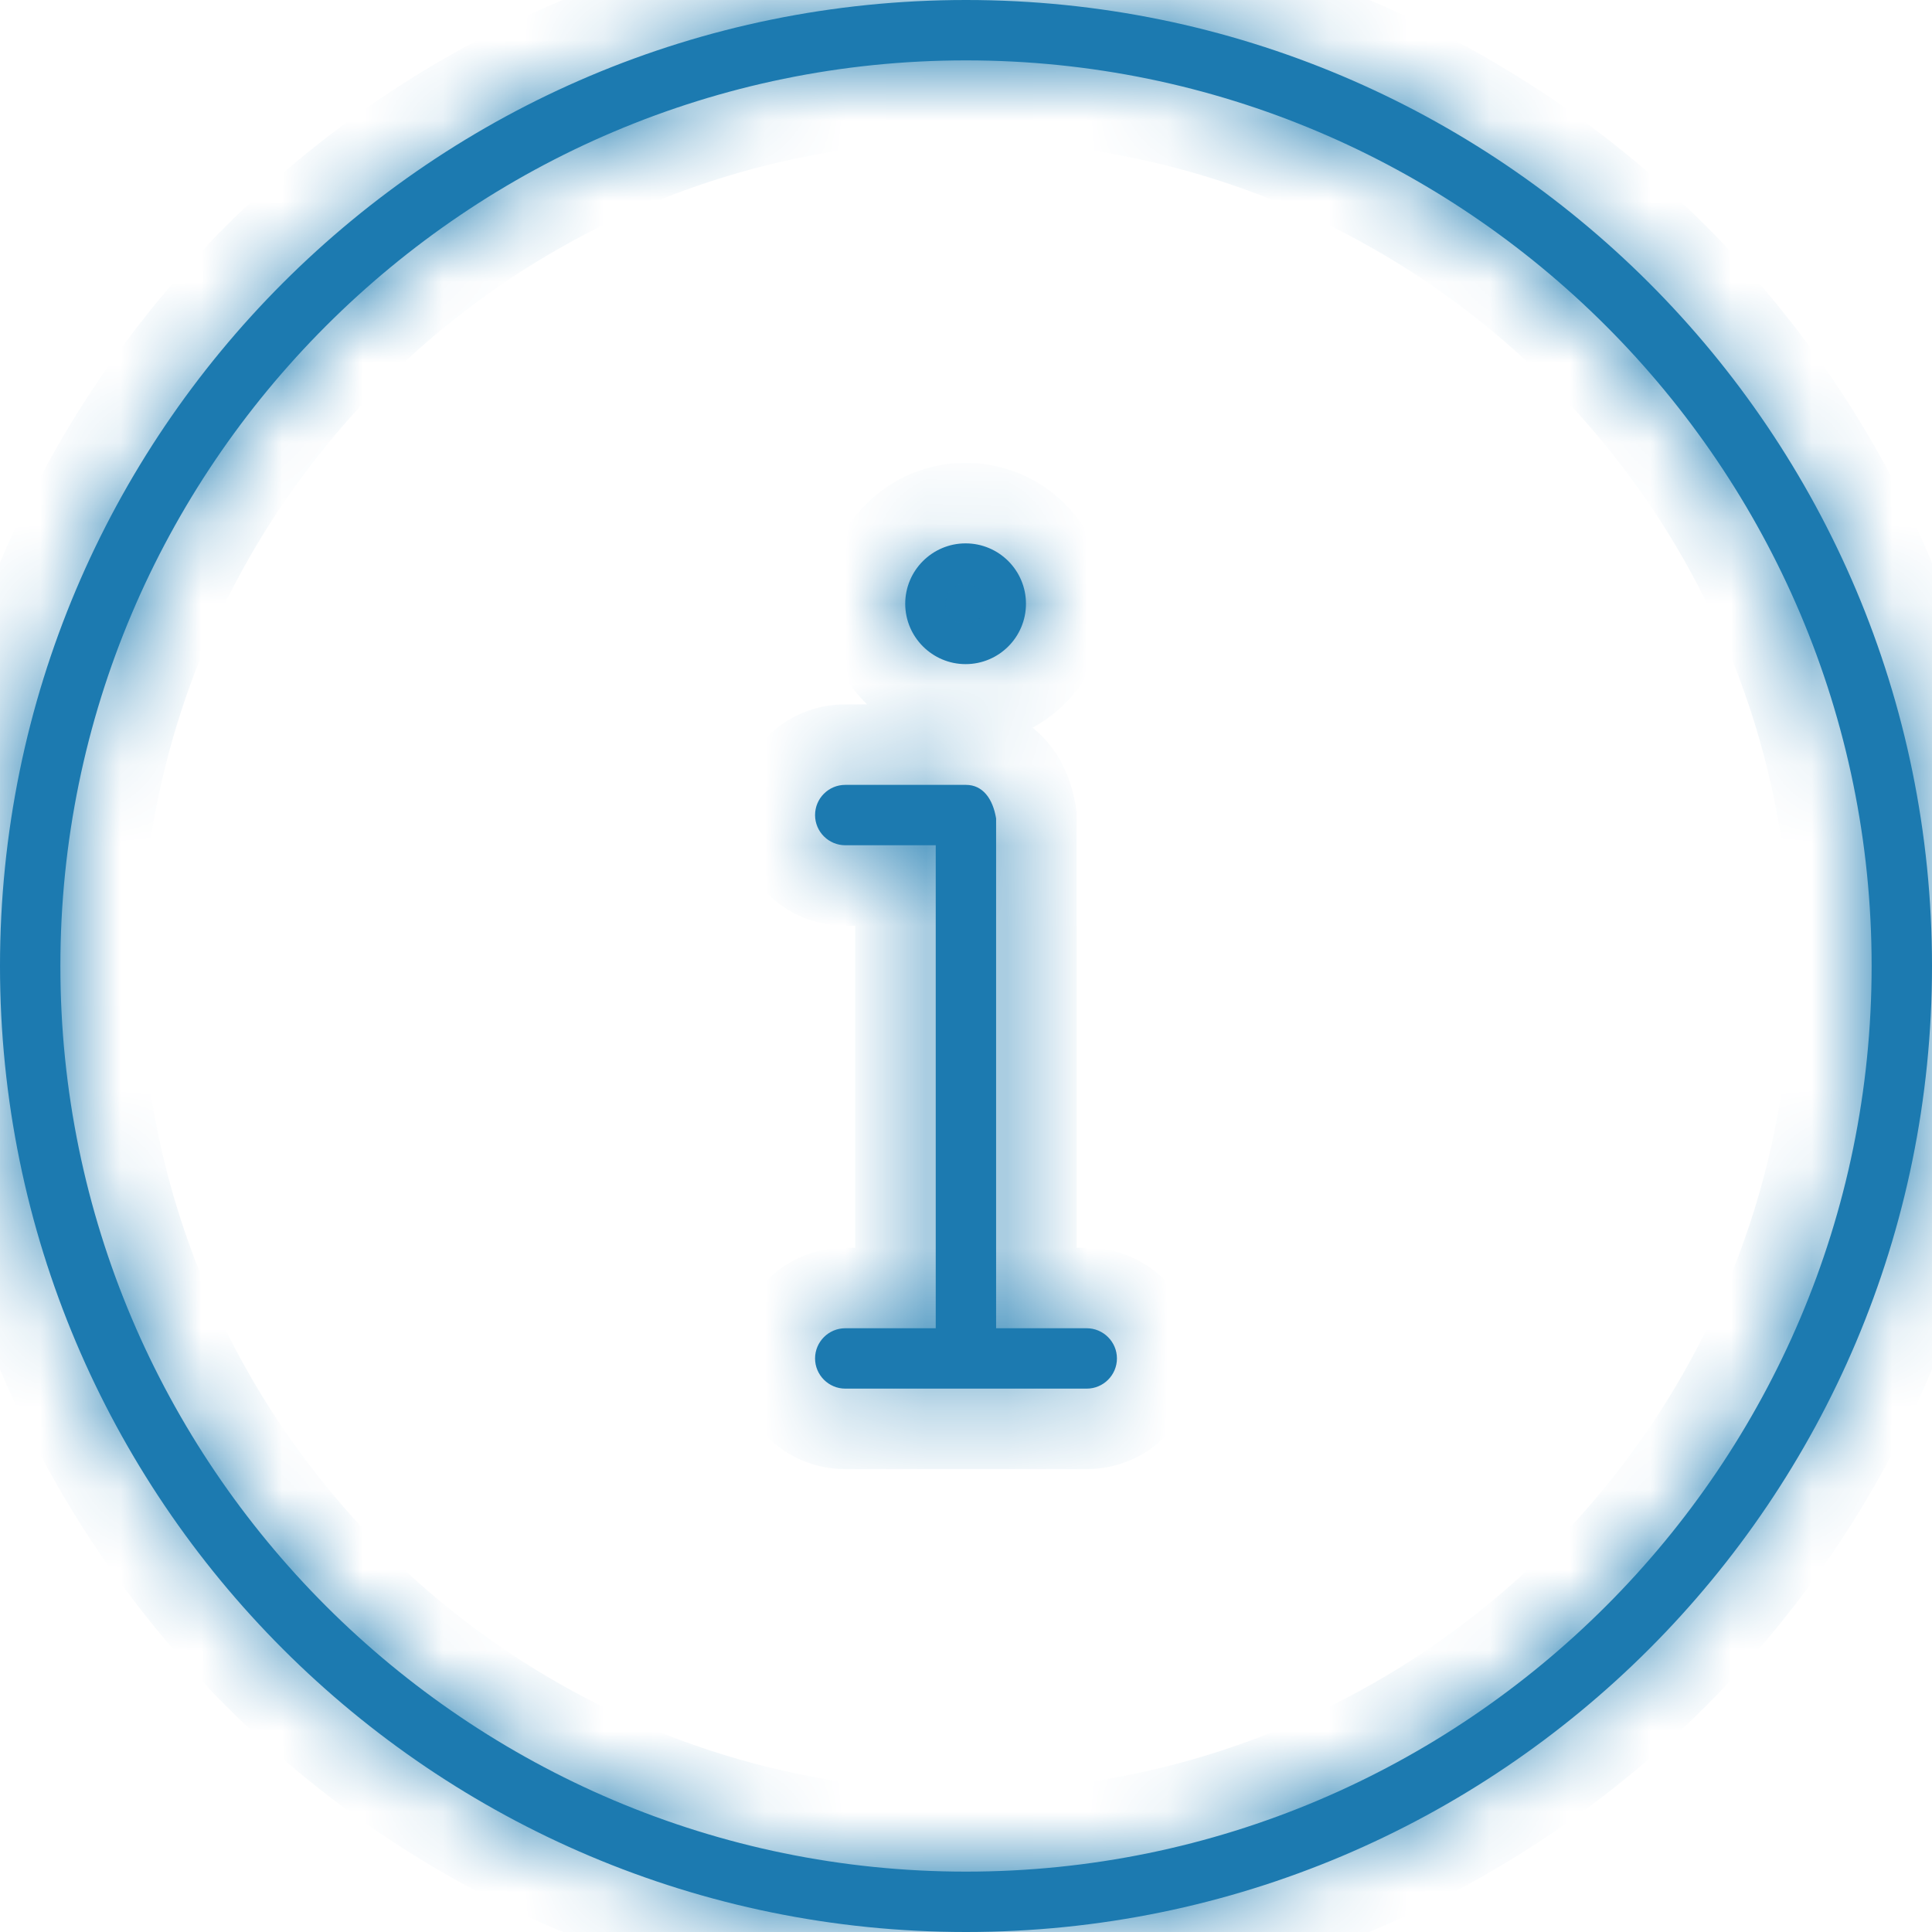 <svg width="24" height="24" viewBox="0 0 24 24" fill="none" xmlns="http://www.w3.org/2000/svg">
<mask id="path-1-inside-1_328_956" fill="white">
<path d="M13.5 16.5H12.374L12.374 10.167C12.374 10.166 12.374 10.168 12.374 10.167C12.333 9.919 12.206 9.75 12 9.75H10.5C10.293 9.75 10.125 9.918 10.125 10.125C10.125 10.332 10.294 10.5 10.5 10.5H11.624V16.5H10.5C10.293 16.5 10.125 16.669 10.125 16.875C10.125 17.081 10.294 17.25 10.5 17.25H13.5C13.707 17.25 13.875 17.081 13.875 16.875C13.875 16.669 13.706 16.5 13.5 16.5ZM11.995 8.25C12.409 8.25 12.745 7.914 12.745 7.5C12.745 7.086 12.409 6.75 11.995 6.75C11.582 6.75 11.245 7.086 11.245 7.5C11.245 7.914 11.583 8.25 11.995 8.25ZM12 0C5.372 0 0 5.372 0 12C0 18.628 5.372 24 12 24C18.628 24 24 18.628 24 12C24 5.372 18.628 0 12 0ZM12 23.25C5.798 23.25 0.75 18.202 0.75 12C0.75 5.798 5.798 0.75 12 0.75C18.202 0.75 23.25 5.798 23.25 12C23.25 18.202 18.202 23.25 12 23.25Z"/>
</mask>
<path d="M13.5 16.5H12.374L12.374 10.167C12.374 10.166 12.374 10.168 12.374 10.167C12.333 9.919 12.206 9.75 12 9.75H10.5C10.293 9.75 10.125 9.918 10.125 10.125C10.125 10.332 10.294 10.5 10.5 10.5H11.624V16.5H10.5C10.293 16.5 10.125 16.669 10.125 16.875C10.125 17.081 10.294 17.25 10.5 17.25H13.5C13.707 17.25 13.875 17.081 13.875 16.875C13.875 16.669 13.706 16.5 13.5 16.5ZM11.995 8.25C12.409 8.25 12.745 7.914 12.745 7.5C12.745 7.086 12.409 6.75 11.995 6.75C11.582 6.75 11.245 7.086 11.245 7.5C11.245 7.914 11.583 8.25 11.995 8.25ZM12 0C5.372 0 0 5.372 0 12C0 18.628 5.372 24 12 24C18.628 24 24 18.628 24 12C24 5.372 18.628 0 12 0ZM12 23.25C5.798 23.25 0.75 18.202 0.75 12C0.75 5.798 5.798 0.75 12 0.75C18.202 0.75 23.25 5.798 23.25 12C23.25 18.202 18.202 23.25 12 23.25Z" fill="#1C7AB0"/>
<path d="M12.374 16.5L11.374 16.5L11.374 17.5H12.374V16.5ZM12.374 10.167L13.374 10.167V10.167H12.374ZM12.374 10.167H13.374V10.084L13.361 10.002L12.374 10.167ZM11.624 10.5H12.624V9.5H11.624V10.5ZM11.624 16.5V17.5H12.624V16.5H11.624ZM13.5 15.5H12.374V17.5H13.5V15.5ZM13.374 16.5L13.374 10.167L11.374 10.167L11.374 16.5L13.374 16.5ZM13.374 10.167C13.374 10.167 13.374 10.167 13.374 10.167C13.374 10.167 13.374 10.167 13.374 10.167C13.374 10.167 13.374 10.167 13.374 10.167C13.374 10.167 13.374 10.167 13.374 10.167C13.374 10.167 13.374 10.167 13.374 10.167C13.374 10.167 13.374 10.167 13.374 10.167C13.374 10.167 13.374 10.167 13.374 10.167C13.374 10.167 13.374 10.167 13.374 10.167C13.374 10.167 13.374 10.167 13.374 10.167C13.374 10.167 13.374 10.167 13.374 10.167C13.374 10.167 13.374 10.167 13.374 10.167C13.374 10.167 13.374 10.167 13.374 10.167C13.374 10.167 13.374 10.167 13.374 10.167C13.374 10.167 13.374 10.167 13.374 10.167C13.374 10.167 13.374 10.167 13.374 10.167C13.374 10.167 13.374 10.167 13.374 10.167C13.374 10.167 13.374 10.167 13.374 10.167C13.374 10.167 13.374 10.167 13.374 10.167C13.374 10.167 13.374 10.167 13.374 10.167C13.374 10.167 13.374 10.167 13.374 10.167C13.374 10.167 13.374 10.167 13.374 10.167C13.374 10.167 13.374 10.167 13.374 10.167C13.374 10.167 13.374 10.167 13.374 10.167C13.374 10.167 13.374 10.167 13.374 10.167C13.374 10.167 13.374 10.167 13.374 10.167C13.374 10.167 13.374 10.167 13.374 10.167C13.374 10.167 13.374 10.167 13.374 10.167C13.374 10.167 13.374 10.167 13.374 10.167C13.374 10.167 13.374 10.167 13.374 10.167C13.374 10.167 13.374 10.167 13.374 10.167C13.374 10.167 13.374 10.167 13.374 10.167C13.374 10.167 13.374 10.167 13.374 10.167C13.374 10.167 13.374 10.167 13.374 10.167C13.374 10.167 13.374 10.167 13.374 10.167C13.374 10.167 13.374 10.167 13.374 10.167C13.374 10.167 13.374 10.167 13.374 10.167C13.374 10.167 13.374 10.167 13.374 10.167C13.374 10.167 13.374 10.167 13.374 10.167C13.374 10.167 13.374 10.167 13.374 10.167C13.374 10.167 13.374 10.167 13.374 10.167C13.374 10.167 13.374 10.167 13.374 10.167C13.374 10.167 13.374 10.167 13.374 10.167C13.374 10.167 13.374 10.167 13.374 10.167C13.374 10.167 13.374 10.167 13.374 10.167C13.374 10.167 13.374 10.167 13.374 10.167C13.374 10.167 13.374 10.167 13.374 10.167C13.374 10.167 13.374 10.167 13.374 10.167C13.374 10.167 13.374 10.167 13.374 10.167C13.374 10.167 13.374 10.167 13.374 10.167C13.374 10.167 13.374 10.167 13.374 10.167C13.374 10.167 13.374 10.167 13.374 10.167C13.374 10.167 13.374 10.167 13.374 10.167C13.374 10.167 13.374 10.167 13.374 10.167C13.374 10.167 13.374 10.167 13.374 10.167C13.374 10.167 13.374 10.167 13.374 10.167C13.374 10.167 13.374 10.167 13.374 10.167C13.374 10.167 13.374 10.167 13.374 10.167C13.374 10.167 13.374 10.167 13.374 10.167C13.374 10.167 13.374 10.167 13.374 10.167C13.374 10.167 13.374 10.167 13.374 10.167C13.374 10.167 13.374 10.167 13.374 10.167C13.374 10.167 13.374 10.167 13.374 10.167C13.374 10.167 13.374 10.167 13.374 10.167V10.167C13.374 10.167 13.374 10.167 13.374 10.167C13.374 10.167 13.374 10.167 13.374 10.167V10.167C13.374 10.167 13.374 10.167 13.374 10.167C13.374 10.167 13.374 10.167 13.374 10.167V10.167C13.374 10.167 13.374 10.167 13.374 10.167C13.374 10.167 13.374 10.167 13.374 10.167V10.167C13.374 10.167 13.374 10.167 13.374 10.167C13.374 10.167 13.374 10.167 13.374 10.167V10.167C13.374 10.167 13.374 10.167 13.374 10.167C13.374 10.167 13.374 10.167 13.374 10.167C13.374 10.167 13.374 10.167 13.374 10.167C13.374 10.167 13.374 10.167 13.374 10.167C13.374 10.167 13.374 10.167 13.374 10.167C13.374 10.167 13.374 10.167 13.374 10.167C13.374 10.167 13.374 10.167 13.374 10.167C13.374 10.167 13.374 10.167 13.374 10.167C13.374 10.167 13.374 10.167 13.374 10.167C13.374 10.167 13.374 10.167 13.374 10.167V10.167C13.374 10.167 13.374 10.167 13.374 10.167C13.374 10.167 13.374 10.167 13.374 10.167C13.374 10.167 13.374 10.167 13.374 10.167C13.374 10.167 13.374 10.167 13.374 10.167C13.374 10.167 13.374 10.167 13.374 10.167C13.374 10.167 13.374 10.167 13.374 10.167C13.374 10.167 13.374 10.167 13.374 10.167C12.374 10.167 11.374 10.167 11.374 10.167C11.374 10.167 11.374 10.167 11.374 10.167V10.167C11.374 10.167 11.374 10.167 11.374 10.167C11.374 10.167 11.374 10.167 11.374 10.167C11.374 10.167 11.374 10.167 11.374 10.167C11.374 10.167 11.374 10.167 11.374 10.167V10.167C11.374 10.167 11.374 10.167 11.374 10.167V10.167C11.374 10.167 11.374 10.167 11.374 10.167C11.374 10.167 11.374 10.167 11.374 10.167C11.374 10.167 11.374 10.167 11.374 10.167V10.167V10.167V10.167V10.167V10.167V10.167V10.167V10.167V10.167V10.167C11.374 10.167 11.374 10.167 11.374 10.167C11.374 10.167 11.374 10.167 11.374 10.167C11.374 10.167 11.374 10.167 11.374 10.167V10.167V10.167C11.374 10.167 11.374 10.167 11.374 10.167C11.374 10.167 11.374 10.167 11.374 10.167V10.167V10.167C11.374 10.167 11.374 10.167 11.374 10.167V10.167C11.374 10.167 11.374 10.167 11.374 10.167C11.374 10.167 11.374 10.167 11.374 10.167V10.167C11.374 10.167 11.374 10.167 11.374 10.167V10.167C11.374 10.167 11.374 10.167 11.374 10.167V10.167C11.374 10.167 11.374 10.167 11.374 10.167C11.374 10.167 11.374 10.167 11.374 10.167V10.167C11.374 10.167 11.374 10.167 11.374 10.167V10.167C11.374 10.167 11.374 10.167 11.374 10.167C11.374 10.167 11.374 10.167 11.374 10.167C11.374 10.167 11.374 10.167 11.374 10.167V10.167C11.374 10.167 11.374 10.167 11.374 10.167C11.374 10.167 11.374 10.167 11.374 10.167C11.374 10.167 11.374 10.167 11.374 10.167V10.167C11.374 10.167 11.374 10.167 11.374 10.167C11.374 10.167 11.374 10.167 11.374 10.167C11.374 10.167 11.374 10.167 11.374 10.167C11.374 10.167 11.374 10.167 11.374 10.167C11.374 10.167 11.374 10.167 11.374 10.167C11.374 10.167 11.374 10.167 11.374 10.167V10.167C11.374 10.167 11.374 10.167 11.374 10.167C11.374 10.167 11.374 10.167 11.374 10.167C11.374 10.167 11.374 10.167 11.374 10.167C11.374 10.167 11.374 10.167 11.374 10.167C11.374 10.167 11.374 10.167 11.374 10.167C11.374 10.167 11.374 10.167 11.374 10.167C11.374 10.167 11.374 10.167 11.374 10.167C11.374 10.167 11.374 10.167 11.374 10.167C11.374 10.167 11.374 10.167 11.374 10.167C11.374 10.167 11.374 10.167 11.374 10.167C11.374 10.167 11.374 10.167 11.374 10.167C11.374 10.167 11.374 10.167 11.374 10.167C11.374 10.167 11.374 10.167 11.374 10.167C11.374 10.167 11.374 10.167 11.374 10.167C11.374 10.167 11.374 10.167 11.374 10.167C11.374 10.167 11.374 10.167 11.374 10.167C11.374 10.167 11.374 10.167 11.374 10.167C11.374 10.167 11.374 10.167 11.374 10.167C11.374 10.167 11.374 10.167 11.374 10.167C11.374 10.167 11.374 10.167 11.374 10.167C11.374 10.167 11.374 10.167 11.374 10.167C11.374 10.167 11.374 10.167 11.374 10.167C11.374 10.167 11.374 10.167 11.374 10.167C11.374 10.167 11.374 10.167 11.374 10.167C11.374 10.167 11.374 10.167 11.374 10.167C11.374 10.167 11.374 10.167 11.374 10.167C11.374 10.167 11.374 10.167 11.374 10.167C11.374 10.167 11.374 10.167 11.374 10.167C11.374 10.167 11.374 10.167 11.374 10.167C11.374 10.167 11.374 10.167 11.374 10.167C11.374 10.167 11.374 10.167 11.374 10.167C11.374 10.167 11.374 10.167 11.374 10.167C11.374 10.167 11.374 10.167 11.374 10.167C11.374 10.167 11.374 10.167 11.374 10.167C11.374 10.167 11.374 10.167 11.374 10.167C11.374 10.167 11.374 10.167 11.374 10.167C11.374 10.167 11.374 10.167 11.374 10.167C11.374 10.167 11.374 10.167 11.374 10.167C11.374 10.167 11.374 10.167 11.374 10.167C11.374 10.167 11.374 10.167 11.374 10.167C11.374 10.167 11.374 10.167 11.374 10.167C11.374 10.167 11.374 10.167 11.374 10.167C11.374 10.167 11.374 10.167 11.374 10.167C11.374 10.167 11.374 10.167 11.374 10.167C11.374 10.167 11.374 10.167 11.374 10.167C11.374 10.167 11.374 10.167 11.374 10.167C11.374 10.167 11.374 10.167 11.374 10.167C11.374 10.167 11.374 10.167 11.374 10.167C11.374 10.167 11.374 10.167 11.374 10.167C11.374 10.167 11.374 10.167 11.374 10.167C11.374 10.167 11.374 10.167 11.374 10.167C11.374 10.167 11.374 10.167 11.374 10.167C11.374 10.167 11.374 10.167 11.374 10.167C11.374 10.167 11.374 10.167 11.374 10.167C11.374 10.167 11.374 10.167 11.374 10.167C11.374 10.167 11.374 10.167 11.374 10.167C11.374 10.167 11.374 10.167 11.374 10.167C11.374 10.167 11.374 10.167 11.374 10.167C11.374 10.167 11.374 10.167 11.374 10.167C11.374 10.167 11.374 10.167 11.374 10.167C11.374 10.167 11.374 10.167 11.374 10.167C11.374 10.167 11.374 10.167 11.374 10.167C11.374 10.167 11.374 10.167 11.374 10.167C11.374 10.167 11.374 10.167 11.374 10.167C11.374 10.167 11.374 10.167 11.374 10.167C11.374 10.167 11.374 10.167 11.374 10.167C11.374 10.167 11.374 10.167 11.374 10.167C11.374 10.167 11.374 10.167 11.374 10.167C11.374 10.167 11.374 10.167 11.374 10.167C11.374 10.167 11.374 10.167 11.374 10.167C11.374 10.167 11.374 10.167 11.374 10.167C11.374 10.167 11.374 10.167 11.374 10.167C11.374 10.167 11.374 10.167 11.374 10.167C11.374 10.167 11.374 10.167 11.374 10.167C11.374 10.167 11.374 10.167 11.374 10.167C11.374 10.167 11.374 10.167 11.374 10.167C11.374 10.167 11.374 10.167 11.374 10.167C11.374 10.167 11.374 10.167 11.374 10.167C11.374 10.167 11.374 10.167 11.374 10.167C11.374 10.167 11.374 10.167 11.374 10.167C11.374 10.167 11.374 10.167 11.374 10.167C11.374 10.167 11.374 10.167 11.374 10.167C11.374 10.167 11.374 10.167 11.374 10.167C11.374 10.167 11.374 10.167 11.374 10.167C11.374 10.167 11.374 10.167 11.374 10.167C11.374 10.167 11.374 10.167 11.374 10.167C11.374 10.167 11.374 10.167 11.374 10.167C11.374 10.167 11.374 10.167 11.374 10.167C11.374 10.167 11.374 10.167 11.374 10.167C11.374 10.167 11.374 10.167 11.374 10.167C11.374 10.167 11.374 10.167 11.374 10.167C11.374 10.167 11.374 10.167 11.374 10.167C11.374 10.167 11.374 10.167 11.374 10.167C11.374 10.167 11.374 10.167 11.374 10.167C11.374 10.167 11.374 10.167 11.374 10.167C11.374 10.167 11.374 10.167 11.374 10.167C11.374 10.167 11.374 10.167 11.374 10.167C11.374 10.167 11.374 10.167 11.374 10.167C11.374 10.167 11.374 10.167 11.374 10.167C11.374 10.167 11.374 10.167 11.374 10.167C11.374 10.167 11.374 10.167 11.374 10.167C11.374 10.167 11.374 10.167 11.374 10.167C11.374 10.167 11.374 10.167 11.374 10.167C11.374 10.167 11.374 10.167 11.374 10.167C11.374 10.167 11.374 10.167 11.374 10.167C11.374 10.167 11.374 10.167 11.374 10.167C11.374 10.167 11.374 10.167 11.374 10.167C11.374 10.167 11.374 10.167 11.374 10.167C11.374 10.167 11.374 10.167 11.374 10.167C11.374 10.167 11.374 10.167 11.374 10.167C11.374 10.167 11.374 10.167 11.374 10.167C11.374 10.167 11.374 10.167 11.374 10.167C11.374 10.167 11.374 10.167 11.374 10.167C11.374 10.167 11.374 10.167 11.374 10.167C11.374 10.167 11.374 10.167 11.374 10.167C11.374 10.167 11.374 10.167 11.374 10.167C11.374 10.167 11.374 10.167 11.374 10.167C11.374 10.167 11.374 10.167 11.374 10.167C11.374 10.167 11.374 10.167 11.374 10.167C11.374 10.167 11.374 10.167 11.374 10.167C11.374 10.167 11.374 10.167 11.374 10.167C11.374 10.167 11.374 10.167 11.374 10.167C11.374 10.167 11.374 10.167 11.374 10.167C11.374 10.167 11.374 10.167 11.374 10.167C11.374 10.167 11.374 10.167 11.374 10.167C11.374 10.167 11.374 10.167 11.374 10.167C11.374 10.167 11.374 10.167 11.374 10.167C11.374 10.167 11.374 10.167 11.374 10.167C11.374 10.167 11.374 10.167 11.374 10.167C11.374 10.167 11.374 10.167 11.374 10.167C11.374 10.167 11.374 10.167 11.374 10.167C11.374 10.167 11.374 10.167 11.374 10.167C11.374 10.167 11.374 10.167 11.374 10.167C11.374 10.167 11.374 10.167 11.374 10.167C11.374 10.167 11.374 10.167 11.374 10.167C11.374 10.167 11.374 10.167 11.374 10.167C11.374 10.167 11.374 10.167 11.374 10.167C11.374 10.167 11.374 10.167 11.374 10.167C11.374 10.167 11.374 10.167 11.374 10.167C11.374 10.167 11.374 10.167 11.374 10.167C11.374 10.167 11.374 10.167 11.374 10.167C11.374 10.167 11.374 10.167 11.374 10.167C11.374 10.167 11.374 10.167 11.374 10.167C11.374 10.167 11.374 10.167 11.374 10.167V10.167C11.374 10.167 11.374 10.167 11.374 10.167C11.374 10.167 11.374 10.167 11.374 10.167C11.374 10.167 11.374 10.167 11.374 10.167C11.374 10.167 11.374 10.167 11.374 10.167C11.374 10.167 11.374 10.167 11.374 10.167C11.374 10.167 11.374 10.167 11.374 10.167V10.167C11.374 10.167 11.374 10.167 11.374 10.167C11.374 10.167 11.374 10.167 11.374 10.167C11.374 10.167 11.374 10.167 11.374 10.167V10.167C11.374 10.167 11.374 10.167 11.374 10.167C11.374 10.167 11.374 10.167 11.374 10.167C11.374 10.167 11.374 10.167 11.374 10.167V10.167C11.374 10.167 11.374 10.167 11.374 10.167V10.167C11.374 10.167 11.374 10.167 11.374 10.167C11.374 10.167 11.374 10.167 11.374 10.167V10.167C11.374 10.167 11.374 10.167 11.374 10.167V10.167C11.374 10.167 11.374 10.167 11.374 10.167V10.167C11.374 10.167 11.374 10.167 11.374 10.167C11.374 10.167 11.374 10.167 11.374 10.167V10.167C11.374 10.167 11.374 10.167 11.374 10.167V10.167V10.167C11.374 10.167 11.374 10.167 11.374 10.167C11.374 10.167 11.374 10.167 11.374 10.167V10.167V10.167C11.374 10.167 11.374 10.167 11.374 10.167C11.374 10.167 11.374 10.167 11.374 10.167C11.374 10.167 11.374 10.167 11.374 10.167V10.167V10.167V10.167V10.167V10.167V10.167V10.167V10.167V10.167V10.167C11.374 10.167 11.374 10.167 11.374 10.167C11.374 10.167 11.374 10.167 11.374 10.167C11.374 10.167 11.374 10.167 11.374 10.167V10.167C11.374 10.167 11.374 10.167 11.374 10.167V10.167C11.374 10.167 11.374 10.167 11.374 10.167C11.374 10.167 11.374 10.167 11.374 10.167C11.374 10.167 11.374 10.167 11.374 10.167C11.374 10.167 11.374 10.167 11.374 10.167V10.167C11.374 10.167 11.374 10.167 11.374 10.167C11.374 10.167 12.374 10.167 13.374 10.167C13.374 10.167 13.374 10.167 13.374 10.167C13.374 10.167 13.374 10.167 13.374 10.167C13.374 10.167 13.374 10.167 13.374 10.167C13.374 10.167 13.374 10.167 13.374 10.167C13.374 10.167 13.374 10.167 13.374 10.167C13.374 10.167 13.374 10.167 13.374 10.167C13.374 10.167 13.374 10.167 13.374 10.167V10.167C13.374 10.167 13.374 10.167 13.374 10.167C13.374 10.167 13.374 10.167 13.374 10.167C13.374 10.167 13.374 10.167 13.374 10.167C13.374 10.167 13.374 10.167 13.374 10.167C13.374 10.167 13.374 10.167 13.374 10.167C13.374 10.167 13.374 10.167 13.374 10.167C13.374 10.167 13.374 10.167 13.374 10.167C13.374 10.167 13.374 10.167 13.374 10.167C13.374 10.167 13.374 10.167 13.374 10.167C13.374 10.167 13.374 10.167 13.374 10.167V10.167C13.374 10.167 13.374 10.167 13.374 10.167C13.374 10.167 13.374 10.167 13.374 10.167V10.167C13.374 10.167 13.374 10.167 13.374 10.167C13.374 10.167 13.374 10.167 13.374 10.167V10.167C13.374 10.167 13.374 10.167 13.374 10.167C13.374 10.167 13.374 10.167 13.374 10.167V10.167C13.374 10.167 13.374 10.167 13.374 10.167C13.374 10.167 13.374 10.167 13.374 10.167V10.167C13.374 10.167 13.374 10.167 13.374 10.167C13.374 10.167 13.374 10.167 13.374 10.167C13.374 10.167 13.374 10.167 13.374 10.167C13.374 10.167 13.374 10.167 13.374 10.167C13.374 10.167 13.374 10.167 13.374 10.167C13.374 10.167 13.374 10.167 13.374 10.167C13.374 10.167 13.374 10.167 13.374 10.167C13.374 10.167 13.374 10.167 13.374 10.167C13.374 10.167 13.374 10.167 13.374 10.167C13.374 10.167 13.374 10.167 13.374 10.167C13.374 10.167 13.374 10.167 13.374 10.167C13.374 10.167 13.374 10.167 13.374 10.167C13.374 10.167 13.374 10.167 13.374 10.167C13.374 10.167 13.374 10.167 13.374 10.167C13.374 10.167 13.374 10.167 13.374 10.167C13.374 10.167 13.374 10.167 13.374 10.167C13.374 10.167 13.374 10.167 13.374 10.167C13.374 10.167 13.374 10.167 13.374 10.167C13.374 10.167 13.374 10.167 13.374 10.167C13.374 10.167 13.374 10.167 13.374 10.167C13.374 10.167 13.374 10.167 13.374 10.167C13.374 10.167 13.374 10.167 13.374 10.167C13.374 10.167 13.374 10.167 13.374 10.167C13.374 10.167 13.374 10.167 13.374 10.167C13.374 10.167 13.374 10.167 13.374 10.167C13.374 10.167 13.374 10.167 13.374 10.167C13.374 10.167 13.374 10.167 13.374 10.167C13.374 10.167 13.374 10.167 13.374 10.167C13.374 10.167 13.374 10.167 13.374 10.167C13.374 10.167 13.374 10.167 13.374 10.167C13.374 10.167 13.374 10.167 13.374 10.167C13.374 10.167 13.374 10.167 13.374 10.167C13.374 10.167 13.374 10.167 13.374 10.167C13.374 10.167 13.374 10.167 13.374 10.167C13.374 10.167 13.374 10.167 13.374 10.167C13.374 10.167 13.374 10.167 13.374 10.167C13.374 10.167 13.374 10.167 13.374 10.167C13.374 10.167 13.374 10.167 13.374 10.167C13.374 10.167 13.374 10.167 13.374 10.167C13.374 10.167 13.374 10.167 13.374 10.167C13.374 10.167 13.374 10.167 13.374 10.167C13.374 10.167 13.374 10.167 13.374 10.167C13.374 10.167 13.374 10.167 13.374 10.167C13.374 10.167 13.374 10.167 13.374 10.167C13.374 10.167 13.374 10.167 13.374 10.167C13.374 10.167 13.374 10.167 13.374 10.167C13.374 10.167 13.374 10.167 13.374 10.167C13.374 10.167 13.374 10.167 13.374 10.167C13.374 10.167 13.374 10.167 13.374 10.167C13.374 10.167 13.374 10.167 13.374 10.167C13.374 10.167 13.374 10.167 13.374 10.167C13.374 10.167 13.374 10.167 13.374 10.167C13.374 10.167 13.374 10.167 13.374 10.167C13.374 10.167 13.374 10.167 13.374 10.167C13.374 10.167 13.374 10.167 13.374 10.167C13.374 10.167 13.374 10.167 13.374 10.167C13.374 10.167 13.374 10.167 13.374 10.167C13.374 10.167 13.374 10.167 13.374 10.167C13.374 10.167 13.374 10.167 13.374 10.167C13.374 10.167 13.374 10.167 13.374 10.167C13.374 10.167 13.374 10.167 13.374 10.167C13.374 10.167 13.374 10.167 13.374 10.167C13.374 10.167 13.374 10.167 13.374 10.167H11.374C11.374 10.167 11.374 10.167 11.374 10.167C11.374 10.167 11.374 10.167 11.374 10.167C11.374 10.167 11.374 10.167 11.374 10.167C11.374 10.167 11.374 10.167 11.374 10.167C11.374 10.167 11.374 10.167 11.374 10.167C11.374 10.167 11.374 10.167 11.374 10.167C11.374 10.167 11.374 10.167 11.374 10.167C11.374 10.167 11.374 10.167 11.374 10.167C11.374 10.167 11.374 10.167 11.374 10.167C11.374 10.167 11.374 10.167 11.374 10.167C11.374 10.167 11.374 10.167 11.374 10.167C11.374 10.167 11.374 10.167 11.374 10.167C11.374 10.167 11.374 10.167 11.374 10.167C11.374 10.167 11.374 10.167 11.374 10.167C11.374 10.167 11.374 10.167 11.374 10.167C11.374 10.167 11.374 10.167 11.374 10.167C11.374 10.167 11.374 10.167 11.374 10.167C11.374 10.167 11.374 10.167 11.374 10.167C11.374 10.167 11.374 10.167 11.374 10.167C11.374 10.167 11.374 10.167 11.374 10.167C11.374 10.167 11.374 10.167 11.374 10.167C11.374 10.167 11.374 10.167 11.374 10.167C11.374 10.167 11.374 10.167 11.374 10.167C11.374 10.167 11.374 10.167 11.374 10.167C11.374 10.167 11.374 10.167 11.374 10.167C11.374 10.167 11.374 10.167 11.374 10.167C11.374 10.167 11.374 10.167 11.374 10.167C11.374 10.167 11.374 10.167 11.374 10.167C11.374 10.167 11.374 10.167 11.374 10.167C11.374 10.167 11.374 10.167 11.374 10.167C11.374 10.167 11.374 10.167 11.374 10.167C11.374 10.167 11.374 10.167 11.374 10.167C11.374 10.167 11.374 10.167 11.374 10.167C11.374 10.167 11.374 10.167 11.374 10.167C11.374 10.167 11.374 10.167 11.374 10.167C11.374 10.167 11.374 10.167 11.374 10.167C11.374 10.167 11.374 10.167 11.374 10.167C11.374 10.167 11.374 10.167 11.374 10.167C11.374 10.167 11.374 10.167 11.374 10.167C11.374 10.167 11.374 10.167 11.374 10.167C11.374 10.167 11.374 10.167 11.374 10.167C11.374 10.167 11.374 10.167 11.374 10.167C11.374 10.167 11.374 10.167 11.374 10.167C11.374 10.167 11.374 10.167 11.374 10.167C11.374 10.167 11.374 10.167 11.374 10.167C11.374 10.167 11.374 10.167 11.374 10.167C11.374 10.167 11.374 10.167 11.374 10.167C11.374 10.167 11.374 10.167 11.374 10.167C11.374 10.167 11.374 10.167 11.374 10.167C11.374 10.167 11.374 10.167 11.374 10.167C11.374 10.167 11.374 10.167 11.374 10.167C11.374 10.167 11.374 10.167 11.374 10.167C11.374 10.167 11.374 10.167 11.374 10.167C11.374 10.167 11.374 10.167 11.374 10.167C11.374 10.167 11.374 10.167 11.374 10.167C11.374 10.167 11.374 10.167 11.374 10.167C11.374 10.167 11.374 10.167 11.374 10.167C11.374 10.167 11.374 10.167 11.374 10.167C11.374 10.167 11.374 10.167 11.374 10.167C11.374 10.167 11.374 10.167 11.374 10.167C11.374 10.167 11.374 10.167 11.374 10.167C11.374 10.167 11.374 10.167 11.374 10.167C11.374 10.167 11.374 10.167 11.374 10.167V10.167C11.374 10.167 11.374 10.167 11.374 10.167C11.374 10.167 11.374 10.167 11.374 10.167V10.167C11.374 10.167 11.374 10.167 11.374 10.167C11.374 10.167 11.374 10.167 11.374 10.167V10.167C11.374 10.167 11.374 10.167 11.374 10.167C11.374 10.167 11.374 10.167 11.374 10.167V10.167C11.374 10.167 11.374 10.167 11.374 10.167C11.374 10.167 11.374 10.167 11.374 10.167V10.167C11.374 10.167 11.374 10.167 11.374 10.167C11.374 10.167 11.374 10.167 11.374 10.167C11.374 10.167 11.374 10.167 11.374 10.167C11.374 10.167 11.374 10.167 11.374 10.167C11.374 10.167 11.374 10.167 11.374 10.167C11.374 10.167 11.374 10.167 11.374 10.167C11.374 10.167 11.374 10.167 11.374 10.167C11.374 10.167 11.374 10.167 11.374 10.167C11.374 10.167 11.374 10.167 11.374 10.167C11.374 10.167 11.374 10.167 11.374 10.167V10.167C11.374 10.167 11.374 10.167 11.374 10.167C11.374 10.167 11.374 10.167 11.374 10.167C11.374 10.167 11.374 10.167 11.374 10.167C11.374 10.167 11.374 10.167 11.374 10.167C11.374 10.167 11.374 10.167 11.374 10.167C11.374 10.167 11.374 10.167 11.374 10.167C11.374 10.167 11.374 10.167 11.374 10.167C12.374 10.167 13.374 10.167 13.374 10.167C13.374 10.167 13.374 10.167 13.374 10.167V10.167C13.374 10.167 13.374 10.167 13.374 10.167C13.374 10.167 13.374 10.167 13.374 10.167C13.374 10.167 13.374 10.167 13.374 10.167C13.374 10.167 13.374 10.167 13.374 10.167V10.167C13.374 10.167 13.374 10.167 13.374 10.167V10.167C13.374 10.167 13.374 10.167 13.374 10.167C13.374 10.167 13.374 10.167 13.374 10.167C13.374 10.167 13.374 10.167 13.374 10.167V10.167V10.167V10.167V10.167V10.167V10.167V10.167V10.167V10.167V10.167C13.374 10.167 13.374 10.167 13.374 10.167C13.374 10.167 13.374 10.167 13.374 10.167C13.374 10.167 13.374 10.167 13.374 10.167V10.167V10.167C13.374 10.167 13.374 10.167 13.374 10.167C13.374 10.167 13.374 10.167 13.374 10.167V10.167V10.167C13.374 10.167 13.374 10.167 13.374 10.167V10.167C13.374 10.167 13.374 10.167 13.374 10.167C13.374 10.167 13.374 10.167 13.374 10.167V10.167C13.374 10.167 13.374 10.167 13.374 10.167V10.167C13.374 10.167 13.374 10.167 13.374 10.167V10.167C13.374 10.167 13.374 10.167 13.374 10.167C13.374 10.167 13.374 10.167 13.374 10.167V10.167C13.374 10.167 13.374 10.167 13.374 10.167V10.167C13.374 10.167 13.374 10.167 13.374 10.167C13.374 10.167 13.374 10.167 13.374 10.167C13.374 10.167 13.374 10.167 13.374 10.167V10.167C13.374 10.167 13.374 10.167 13.374 10.167C13.374 10.167 13.374 10.167 13.374 10.167C13.374 10.167 13.374 10.167 13.374 10.167V10.167C13.374 10.167 13.374 10.167 13.374 10.167C13.374 10.167 13.374 10.167 13.374 10.167C13.374 10.167 13.374 10.167 13.374 10.167C13.374 10.167 13.374 10.167 13.374 10.167C13.374 10.167 13.374 10.167 13.374 10.167C13.374 10.167 13.374 10.167 13.374 10.167V10.167C13.374 10.167 13.374 10.167 13.374 10.167C13.374 10.167 13.374 10.167 13.374 10.167C13.374 10.167 13.374 10.167 13.374 10.167C13.374 10.167 13.374 10.167 13.374 10.167C13.374 10.167 13.374 10.167 13.374 10.167C13.374 10.167 13.374 10.167 13.374 10.167C13.374 10.167 13.374 10.167 13.374 10.167C13.374 10.167 13.374 10.167 13.374 10.167C13.374 10.167 13.374 10.167 13.374 10.167C13.374 10.167 13.374 10.167 13.374 10.167C13.374 10.167 13.374 10.167 13.374 10.167C13.374 10.167 13.374 10.167 13.374 10.167C13.374 10.167 13.374 10.167 13.374 10.167C13.374 10.167 13.374 10.167 13.374 10.167C13.374 10.167 13.374 10.167 13.374 10.167C13.374 10.167 13.374 10.167 13.374 10.167C13.374 10.167 13.374 10.167 13.374 10.167C13.374 10.167 13.374 10.167 13.374 10.167C13.374 10.167 13.374 10.167 13.374 10.167C13.374 10.167 13.374 10.167 13.374 10.167C13.374 10.167 13.374 10.167 13.374 10.167C13.374 10.167 13.374 10.167 13.374 10.167C13.374 10.167 13.374 10.167 13.374 10.167C13.374 10.167 13.374 10.167 13.374 10.167C13.374 10.167 13.374 10.167 13.374 10.167C13.374 10.167 13.374 10.167 13.374 10.167C13.374 10.167 13.374 10.167 13.374 10.167C13.374 10.167 13.374 10.167 13.374 10.167C13.374 10.167 13.374 10.167 13.374 10.167C13.374 10.167 13.374 10.167 13.374 10.167C13.374 10.167 13.374 10.167 13.374 10.167C13.374 10.167 13.374 10.167 13.374 10.167C13.374 10.167 13.374 10.167 13.374 10.167C13.374 10.167 13.374 10.167 13.374 10.167C13.374 10.167 13.374 10.167 13.374 10.167C13.374 10.167 13.374 10.167 13.374 10.167C13.374 10.167 13.374 10.167 13.374 10.167C13.374 10.167 13.374 10.167 13.374 10.167C13.374 10.167 13.374 10.167 13.374 10.167C13.374 10.167 13.374 10.167 13.374 10.167C13.374 10.167 13.374 10.167 13.374 10.167C13.374 10.167 13.374 10.167 13.374 10.167C13.374 10.167 13.374 10.167 13.374 10.167C13.374 10.167 13.374 10.167 13.374 10.167C13.374 10.167 13.374 10.167 13.374 10.167C13.374 10.167 13.374 10.167 13.374 10.167C13.374 10.167 13.374 10.167 13.374 10.167C13.374 10.167 13.374 10.167 13.374 10.167C13.374 10.167 13.374 10.167 13.374 10.167C13.374 10.167 13.374 10.167 13.374 10.167C13.374 10.167 13.374 10.167 13.374 10.167C13.374 10.167 13.374 10.167 13.374 10.167C13.374 10.167 13.374 10.167 13.374 10.167C13.374 10.167 13.374 10.167 13.374 10.167C13.374 10.167 13.374 10.167 13.374 10.167C13.374 10.167 13.374 10.167 13.374 10.167C13.374 10.167 13.374 10.167 13.374 10.167C13.374 10.167 13.374 10.167 13.374 10.167C13.374 10.167 13.374 10.167 13.374 10.167C13.374 10.167 13.374 10.167 13.374 10.167C13.374 10.167 13.374 10.167 13.374 10.167C13.374 10.167 13.374 10.167 13.374 10.167C13.374 10.167 13.374 10.167 13.374 10.167C13.374 10.167 13.374 10.167 13.374 10.167C13.374 10.167 13.374 10.167 13.374 10.167C13.374 10.167 13.374 10.167 13.374 10.167C13.374 10.167 13.374 10.167 13.374 10.167C13.374 10.167 13.374 10.167 13.374 10.167C13.374 10.167 13.374 10.167 13.374 10.167C13.374 10.167 13.374 10.167 13.374 10.167C13.374 10.167 13.374 10.167 13.374 10.167C13.374 10.167 13.374 10.167 13.374 10.167C13.374 10.167 13.374 10.167 13.374 10.167C13.374 10.167 13.374 10.167 13.374 10.167C13.374 10.167 13.374 10.167 13.374 10.167C13.374 10.167 13.374 10.167 13.374 10.167C13.374 10.167 13.374 10.167 13.374 10.167C13.374 10.167 13.374 10.167 13.374 10.167C13.374 10.167 13.374 10.167 13.374 10.167C13.374 10.167 13.374 10.167 13.374 10.167C13.374 10.167 13.374 10.167 13.374 10.167C13.374 10.167 13.374 10.167 13.374 10.167C13.374 10.167 13.374 10.167 13.374 10.167C13.374 10.167 13.374 10.167 13.374 10.167C13.374 10.167 13.374 10.167 13.374 10.167C13.374 10.167 13.374 10.167 13.374 10.167C13.374 10.167 13.374 10.167 13.374 10.167C13.374 10.167 13.374 10.167 13.374 10.167C13.374 10.167 13.374 10.167 13.374 10.167C13.374 10.167 13.374 10.167 13.374 10.167C13.374 10.167 13.374 10.167 13.374 10.167C13.374 10.167 13.374 10.167 13.374 10.167C13.374 10.167 13.374 10.167 13.374 10.167C13.374 10.167 13.374 10.167 13.374 10.167C13.374 10.167 13.374 10.167 13.374 10.167C13.374 10.167 13.374 10.167 13.374 10.167C13.374 10.167 13.374 10.167 13.374 10.167C13.374 10.167 13.374 10.167 13.374 10.167C13.374 10.167 13.374 10.167 13.374 10.167C13.374 10.167 13.374 10.167 13.374 10.167C13.374 10.167 13.374 10.167 13.374 10.167C13.374 10.167 13.374 10.167 13.374 10.167C13.374 10.167 13.374 10.167 13.374 10.167C13.374 10.167 13.374 10.167 13.374 10.167C13.374 10.167 13.374 10.167 13.374 10.167C13.374 10.167 13.374 10.167 13.374 10.167C13.374 10.167 13.374 10.167 13.374 10.167C13.374 10.167 13.374 10.167 13.374 10.167C13.374 10.167 13.374 10.167 13.374 10.167C13.374 10.167 13.374 10.167 13.374 10.167C13.374 10.167 13.374 10.167 13.374 10.167C13.374 10.167 13.374 10.167 13.374 10.167C13.374 10.167 13.374 10.167 13.374 10.167C13.374 10.167 13.374 10.167 13.374 10.167C13.374 10.167 13.374 10.167 13.374 10.167C13.374 10.167 13.374 10.167 13.374 10.167C13.374 10.167 13.374 10.167 13.374 10.167C13.374 10.167 13.374 10.167 13.374 10.167C13.374 10.167 13.374 10.167 13.374 10.167C13.374 10.167 13.374 10.167 13.374 10.167C13.374 10.167 13.374 10.167 13.374 10.167C13.374 10.167 13.374 10.167 13.374 10.167C13.374 10.167 13.374 10.167 13.374 10.167C13.374 10.167 13.374 10.167 13.374 10.167C13.374 10.167 13.374 10.167 13.374 10.167C13.374 10.167 13.374 10.167 13.374 10.167C13.374 10.167 13.374 10.167 13.374 10.167C13.374 10.167 13.374 10.167 13.374 10.167C13.374 10.167 13.374 10.167 13.374 10.167C13.374 10.167 13.374 10.167 13.374 10.167C13.374 10.167 13.374 10.167 13.374 10.167C13.374 10.167 13.374 10.167 13.374 10.167C13.374 10.167 13.374 10.167 13.374 10.167C13.374 10.167 13.374 10.167 13.374 10.167C13.374 10.167 13.374 10.167 13.374 10.167C13.374 10.167 13.374 10.167 13.374 10.167C13.374 10.167 13.374 10.167 13.374 10.167C13.374 10.167 13.374 10.167 13.374 10.167C13.374 10.167 13.374 10.167 13.374 10.167C13.374 10.167 13.374 10.167 13.374 10.167C13.374 10.167 13.374 10.167 13.374 10.167C13.374 10.167 13.374 10.167 13.374 10.167C13.374 10.167 13.374 10.167 13.374 10.167C13.374 10.167 13.374 10.167 13.374 10.167V10.167C13.374 10.167 13.374 10.167 13.374 10.167C13.374 10.167 13.374 10.167 13.374 10.167C13.374 10.167 13.374 10.167 13.374 10.167C13.374 10.167 13.374 10.167 13.374 10.167C13.374 10.167 13.374 10.167 13.374 10.167C13.374 10.167 13.374 10.167 13.374 10.167V10.167C13.374 10.167 13.374 10.167 13.374 10.167C13.374 10.167 13.374 10.167 13.374 10.167C13.374 10.167 13.374 10.167 13.374 10.167V10.167C13.374 10.167 13.374 10.167 13.374 10.167C13.374 10.167 13.374 10.167 13.374 10.167C13.374 10.167 13.374 10.167 13.374 10.167V10.167C13.374 10.167 13.374 10.167 13.374 10.167V10.167C13.374 10.167 13.374 10.167 13.374 10.167C13.374 10.167 13.374 10.167 13.374 10.167V10.167C13.374 10.167 13.374 10.167 13.374 10.167V10.167C13.374 10.167 13.374 10.167 13.374 10.167V10.167C13.374 10.167 13.374 10.167 13.374 10.167C13.374 10.167 13.374 10.167 13.374 10.167V10.167C13.374 10.167 13.374 10.167 13.374 10.167V10.167V10.167C13.374 10.167 13.374 10.167 13.374 10.167C13.374 10.167 13.374 10.167 13.374 10.167V10.167V10.167C13.374 10.167 13.374 10.167 13.374 10.167C13.374 10.167 13.374 10.167 13.374 10.167C13.374 10.167 13.374 10.167 13.374 10.167V10.167V10.167V10.167V10.167V10.167V10.167V10.167V10.167V10.167V10.167C13.374 10.167 13.374 10.167 13.374 10.167C13.374 10.167 13.374 10.167 13.374 10.167C13.374 10.167 13.374 10.167 13.374 10.167V10.167C13.374 10.167 13.374 10.167 13.374 10.167V10.167C13.374 10.167 13.374 10.167 13.374 10.167C13.374 10.167 13.374 10.167 13.374 10.167C13.374 10.167 13.374 10.167 13.374 10.167C13.374 10.167 13.374 10.167 13.374 10.167V10.167C13.374 10.167 13.374 10.167 13.374 10.167C13.374 10.167 12.374 10.167 11.374 10.167C11.374 10.167 11.374 10.167 11.374 10.167C11.374 10.167 11.374 10.167 11.374 10.167C11.374 10.167 11.374 10.167 11.374 10.167C11.374 10.167 11.374 10.167 11.374 10.167C11.374 10.167 11.374 10.167 11.374 10.167C11.374 10.167 11.374 10.167 11.374 10.167C11.374 10.167 11.374 10.167 11.374 10.167V10.167C11.374 10.167 11.374 10.167 11.374 10.167C11.374 10.167 11.374 10.167 11.374 10.167C11.374 10.167 11.374 10.167 11.374 10.167C11.374 10.167 11.374 10.167 11.374 10.167C11.374 10.167 11.374 10.167 11.374 10.167C11.374 10.167 11.374 10.167 11.374 10.167C11.374 10.167 11.374 10.167 11.374 10.167C11.374 10.167 11.374 10.167 11.374 10.167C11.374 10.167 11.374 10.167 11.374 10.167C11.374 10.167 11.374 10.167 11.374 10.167V10.167C11.374 10.167 11.374 10.167 11.374 10.167C11.374 10.167 11.374 10.167 11.374 10.167V10.167C11.374 10.167 11.374 10.167 11.374 10.167C11.374 10.167 11.374 10.167 11.374 10.167V10.167C11.374 10.167 11.374 10.167 11.374 10.167C11.374 10.167 11.374 10.167 11.374 10.167V10.167C11.374 10.167 11.374 10.167 11.374 10.167C11.374 10.167 11.374 10.167 11.374 10.167V10.167C11.374 10.167 11.374 10.167 11.374 10.167C11.374 10.167 11.374 10.167 11.374 10.167C11.374 10.167 11.374 10.167 11.374 10.167C11.374 10.167 11.374 10.167 11.374 10.167C11.374 10.167 11.374 10.167 11.374 10.167C11.374 10.167 11.374 10.167 11.374 10.167C11.374 10.167 11.374 10.167 11.374 10.167C11.374 10.167 11.374 10.167 11.374 10.167C11.374 10.167 11.374 10.167 11.374 10.167C11.374 10.167 11.374 10.167 11.374 10.167C11.374 10.167 11.374 10.167 11.374 10.167C11.374 10.167 11.374 10.167 11.374 10.167C11.374 10.167 11.374 10.167 11.374 10.167C11.374 10.167 11.374 10.167 11.374 10.167C11.374 10.167 11.374 10.167 11.374 10.167C11.374 10.167 11.374 10.167 11.374 10.167C11.374 10.167 11.374 10.167 11.374 10.167C11.374 10.167 11.374 10.167 11.374 10.167C11.374 10.167 11.374 10.167 11.374 10.167C11.374 10.167 11.374 10.167 11.374 10.167C11.374 10.167 11.374 10.167 11.374 10.167C11.374 10.167 11.374 10.167 11.374 10.167C11.374 10.167 11.374 10.167 11.374 10.167C11.374 10.167 11.374 10.167 11.374 10.167C11.374 10.167 11.374 10.167 11.374 10.167C11.374 10.167 11.374 10.167 11.374 10.167C11.374 10.167 11.374 10.167 11.374 10.167C11.374 10.167 11.374 10.167 11.374 10.167C11.374 10.167 11.374 10.167 11.374 10.167C11.374 10.167 11.374 10.167 11.374 10.167C11.374 10.167 11.374 10.167 11.374 10.167C11.374 10.167 11.374 10.167 11.374 10.167C11.374 10.167 11.374 10.167 11.374 10.167C11.374 10.167 11.374 10.167 11.374 10.167C11.374 10.167 11.374 10.167 11.374 10.167C11.374 10.167 11.374 10.167 11.374 10.167C11.374 10.167 11.374 10.167 11.374 10.167C11.374 10.167 11.374 10.167 11.374 10.167C11.374 10.167 11.374 10.167 11.374 10.167C11.374 10.167 11.374 10.167 11.374 10.167C11.374 10.167 11.374 10.167 11.374 10.167C11.374 10.167 11.374 10.167 11.374 10.167C11.374 10.167 11.374 10.167 11.374 10.167C11.374 10.167 11.374 10.167 11.374 10.167C11.374 10.167 11.374 10.167 11.374 10.167C11.374 10.167 11.374 10.167 11.374 10.167C11.374 10.167 11.374 10.167 11.374 10.167C11.374 10.167 11.374 10.167 11.374 10.167C11.374 10.167 11.374 10.167 11.374 10.167C11.374 10.167 11.374 10.167 11.374 10.167C11.374 10.167 11.374 10.167 11.374 10.167C11.374 10.167 11.374 10.167 11.374 10.167C11.374 10.167 11.374 10.167 11.374 10.167C11.374 10.167 11.374 10.167 11.374 10.167C11.374 10.167 11.374 10.167 11.374 10.167C11.374 10.167 11.374 10.167 11.374 10.167C11.374 10.167 11.374 10.167 11.374 10.167C11.374 10.167 11.374 10.167 11.374 10.167C11.374 10.167 11.374 10.167 11.374 10.167C11.374 10.167 11.374 10.167 11.374 10.167C11.374 10.167 11.374 10.167 11.374 10.167C11.374 10.167 11.374 10.167 11.374 10.167C11.374 10.167 11.374 10.167 11.374 10.167H13.374ZM13.361 10.002C13.321 9.765 13.227 9.47 13.009 9.216C12.767 8.933 12.412 8.75 12 8.75V10.75C11.911 10.75 11.811 10.731 11.711 10.684C11.613 10.637 11.539 10.574 11.489 10.515C11.44 10.459 11.415 10.408 11.403 10.379C11.397 10.364 11.393 10.352 11.391 10.345C11.389 10.337 11.388 10.333 11.388 10.333L13.361 10.002ZM12 8.75H10.5V10.75H12V8.75ZM10.5 8.75C9.741 8.75 9.125 9.366 9.125 10.125H11.125C11.125 10.471 10.846 10.75 10.5 10.75V8.75ZM9.125 10.125C9.125 10.884 9.742 11.5 10.5 11.5V9.5C10.845 9.5 11.125 9.779 11.125 10.125H9.125ZM10.5 11.5H11.624V9.5H10.5V11.5ZM10.624 10.5V16.5H12.624V10.5H10.624ZM11.624 15.5H10.5V17.5H11.624V15.5ZM10.5 15.5C9.741 15.5 9.125 16.116 9.125 16.875H11.125C11.125 17.221 10.846 17.5 10.5 17.5V15.5ZM9.125 16.875C9.125 17.634 9.742 18.25 10.5 18.25V16.25C10.845 16.25 11.125 16.529 11.125 16.875H9.125ZM10.5 18.25H13.5V16.25H10.5V18.25ZM13.5 18.25C14.259 18.25 14.875 17.634 14.875 16.875H12.875C12.875 16.529 13.154 16.25 13.5 16.25V18.25ZM14.875 16.875C14.875 16.116 14.258 15.5 13.5 15.5V17.5C13.155 17.5 12.875 17.221 12.875 16.875H14.875ZM11.995 9.25C12.961 9.25 13.745 8.466 13.745 7.5H11.745C11.745 7.361 11.857 7.25 11.995 7.25V9.25ZM13.745 7.5C13.745 6.534 12.961 5.75 11.995 5.75V7.75C11.857 7.75 11.745 7.639 11.745 7.5H13.745ZM11.995 5.75C11.03 5.75 10.245 6.534 10.245 7.5H12.245C12.245 7.639 12.134 7.75 11.995 7.75V5.75ZM10.245 7.5C10.245 8.467 11.031 9.25 11.995 9.25V7.25C12.134 7.25 12.245 7.36 12.245 7.5H10.245ZM12 -1C4.82 -1 -1 4.82 -1 12H1C1 5.924 5.924 1 12 1V-1ZM-1 12C-1 19.18 4.82 25 12 25V23C5.924 23 1 18.076 1 12H-1ZM12 25C19.18 25 25 19.18 25 12H23C23 18.076 18.076 23 12 23V25ZM25 12C25 4.82 19.18 -1 12 -1V1C18.076 1 23 5.924 23 12H25ZM12 22.25C6.351 22.25 1.75 17.649 1.75 12H-0.25C-0.25 18.754 5.246 24.25 12 24.25V22.25ZM1.75 12C1.75 6.351 6.351 1.75 12 1.75V-0.25C5.246 -0.25 -0.25 5.246 -0.25 12H1.75ZM12 1.75C17.649 1.75 22.25 6.351 22.25 12H24.25C24.25 5.246 18.754 -0.25 12 -0.25V1.75ZM22.25 12C22.25 17.649 17.649 22.25 12 22.25V24.25C18.754 24.25 24.25 18.754 24.25 12H22.25Z" fill="#1C7AB0" mask="url(#path-1-inside-1_328_956)"/>
</svg>
